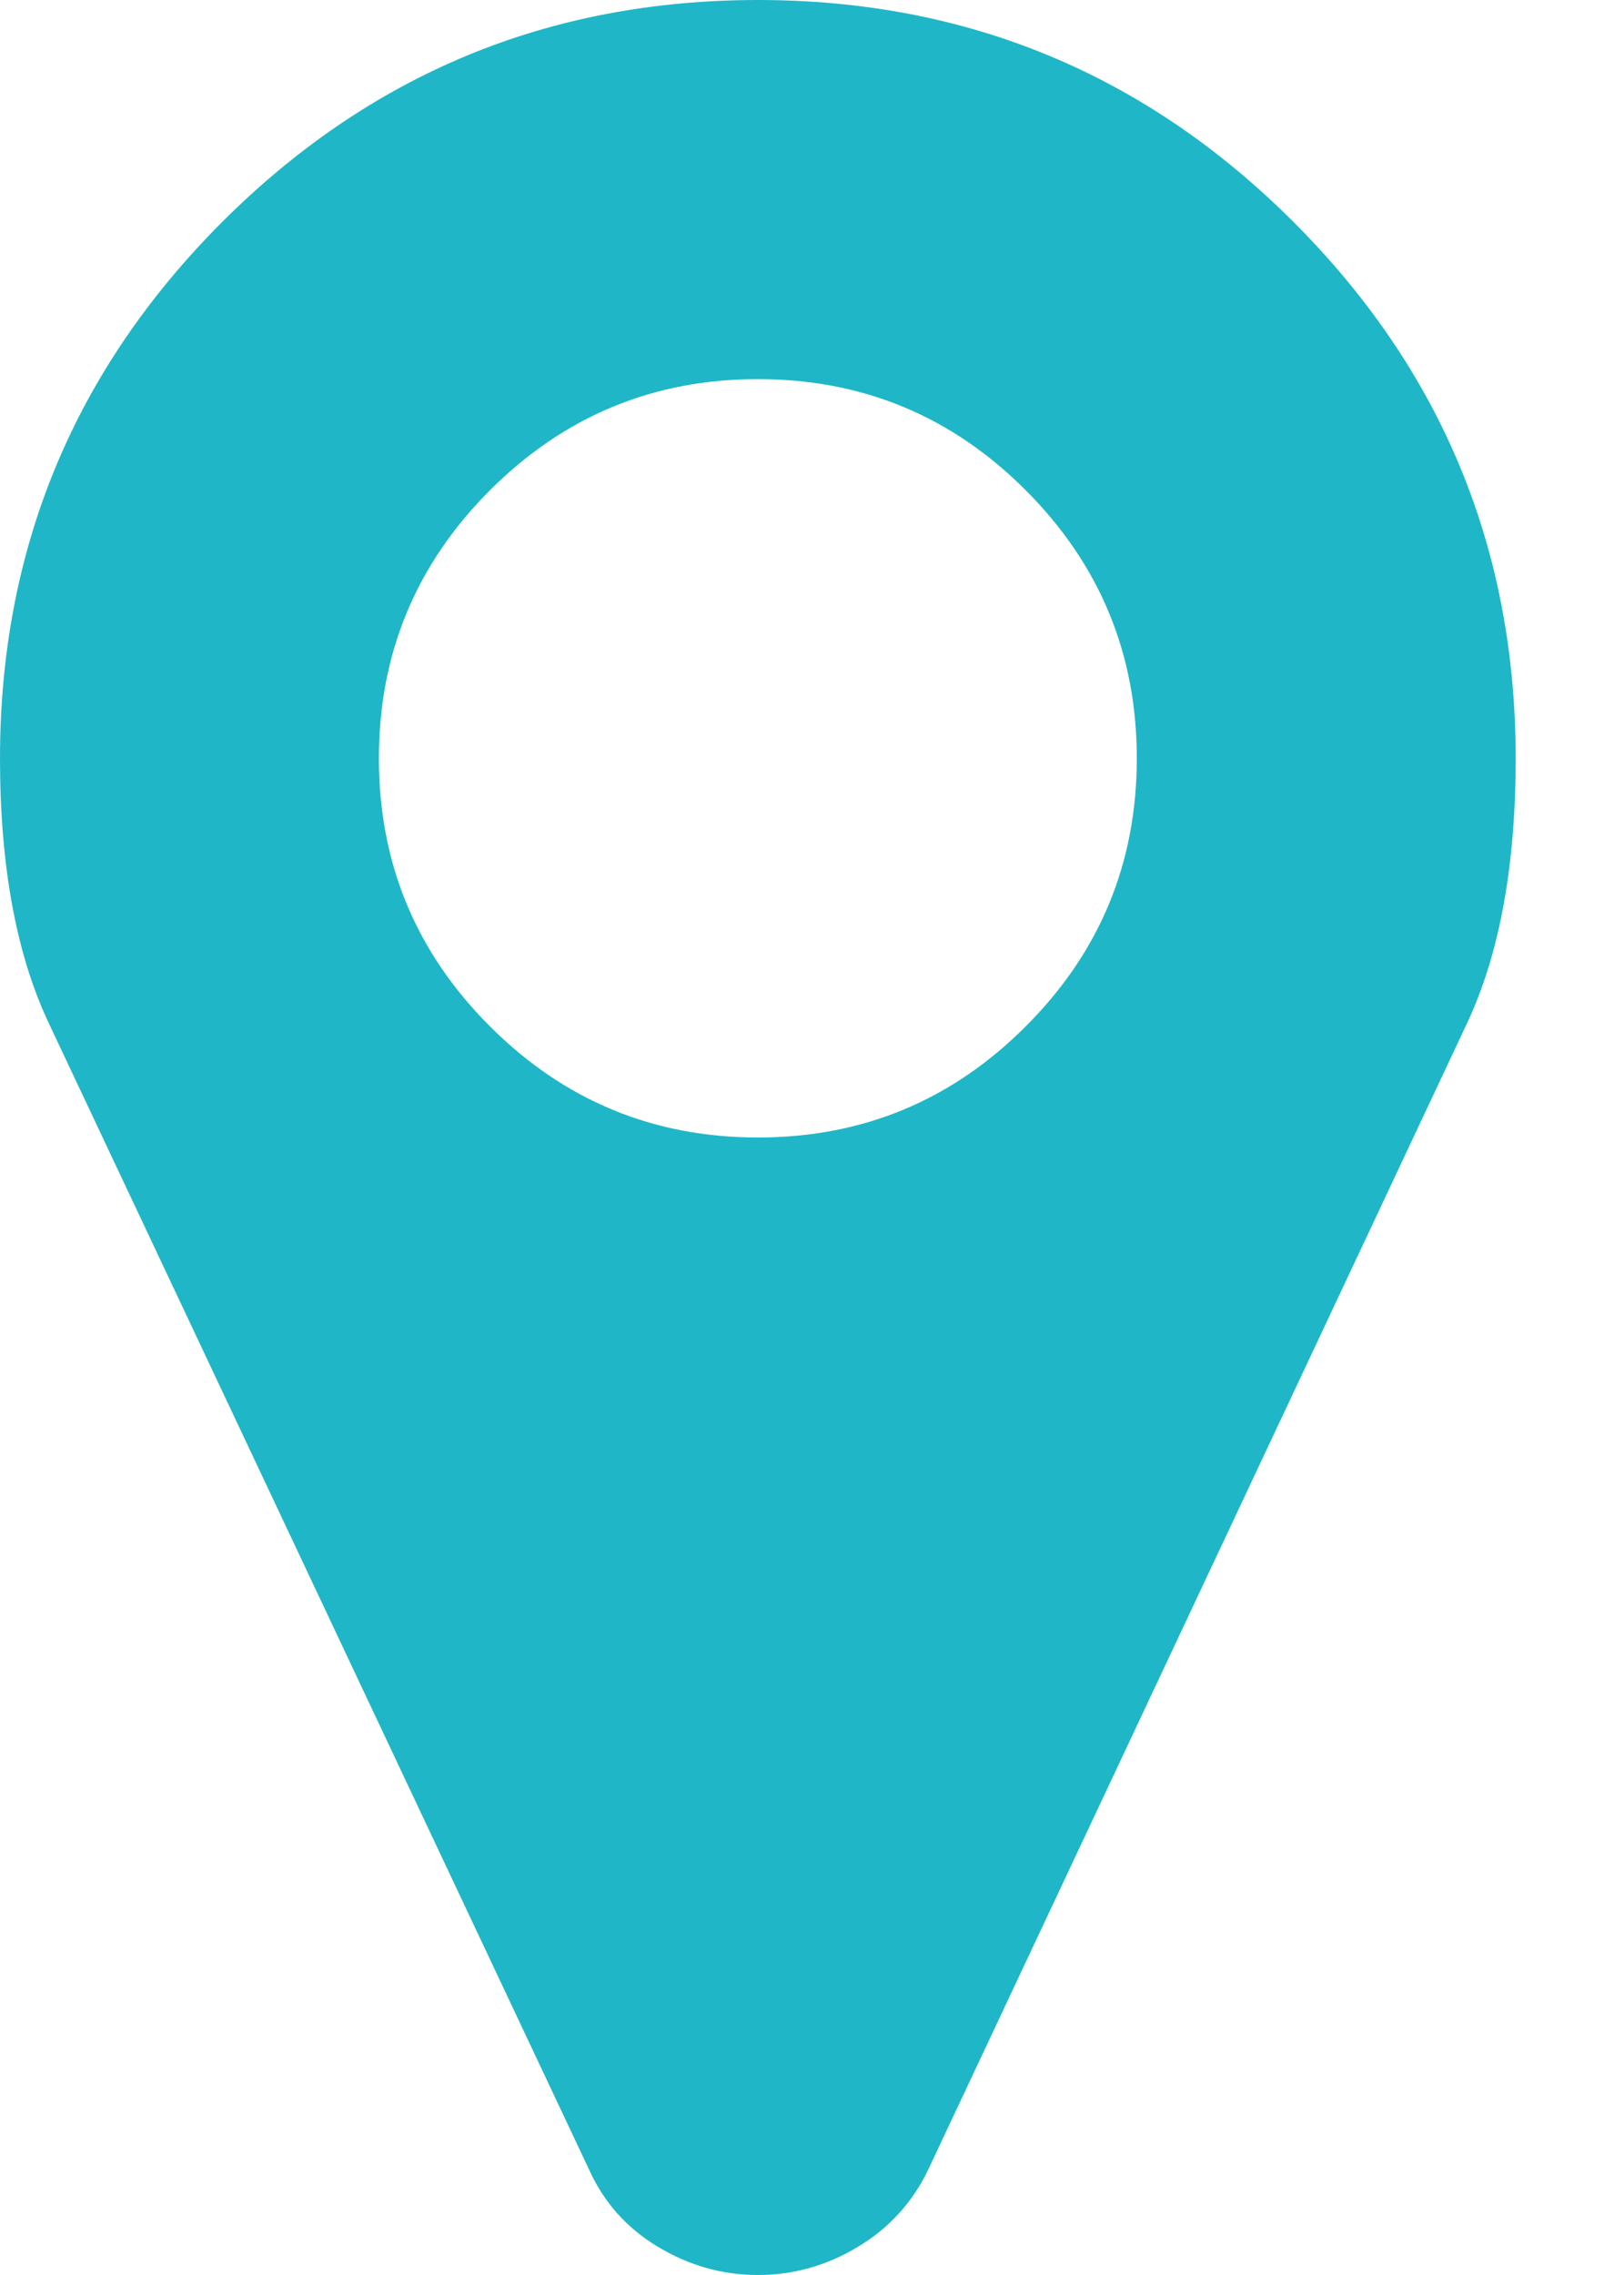 <?xml version="1.0" encoding="UTF-8"?>
<svg width="10px" height="14px" viewBox="0 0 10 14" version="1.1" xmlns="http://www.w3.org/2000/svg" xmlns:xlink="http://www.w3.org/1999/xlink">
    <!-- Generator: Sketch 43 (38999) - http://www.bohemiancoding.com/sketch -->
    <title>Shape</title>
    <desc>Created with Sketch.</desc>
    <defs></defs>
    <g id="Page-1" stroke="none" stroke-width="1" fill="none" fill-rule="evenodd">
        <g id="Agenda" transform="translate(-892, -674)" fill="#1FB7C7">
            <g id="Group" transform="translate(134, 278)">
                <g id="Group-5" transform="translate(559, 387)">
                    <path d="M206.966,10.367 C206.055,9.456 204.955,9 203.667,9 C202.378,9 201.279,9.456 200.367,10.367 C199.456,11.279 199,12.378 199,13.667 C199,14.329 199.1,14.873 199.301,15.298 L202.628,22.353 C202.719,22.554 202.86,22.712 203.052,22.827 C203.243,22.942 203.448,23 203.667,23 C203.886,23 204.091,22.942 204.282,22.827 C204.474,22.712 204.618,22.554 204.715,22.353 L208.033,15.298 C208.233,14.873 208.333,14.329 208.333,13.667 C208.333,12.378 207.878,11.279 206.966,10.367 L206.966,10.367 Z M205.316,15.316 C204.861,15.772 204.311,16 203.667,16 C203.023,16 202.473,15.772 202.017,15.316 C201.561,14.861 201.333,14.311 201.333,13.667 C201.333,13.023 201.561,12.473 202.017,12.017 C202.473,11.561 203.023,11.333 203.667,11.333 C204.311,11.333 204.861,11.561 205.316,12.017 C205.772,12.473 206,13.023 206,13.667 C206,14.311 205.772,14.861 205.316,15.316 L205.316,15.316 Z" id="Shape"></path>
                </g>
            </g>
        </g>
    </g>
</svg>